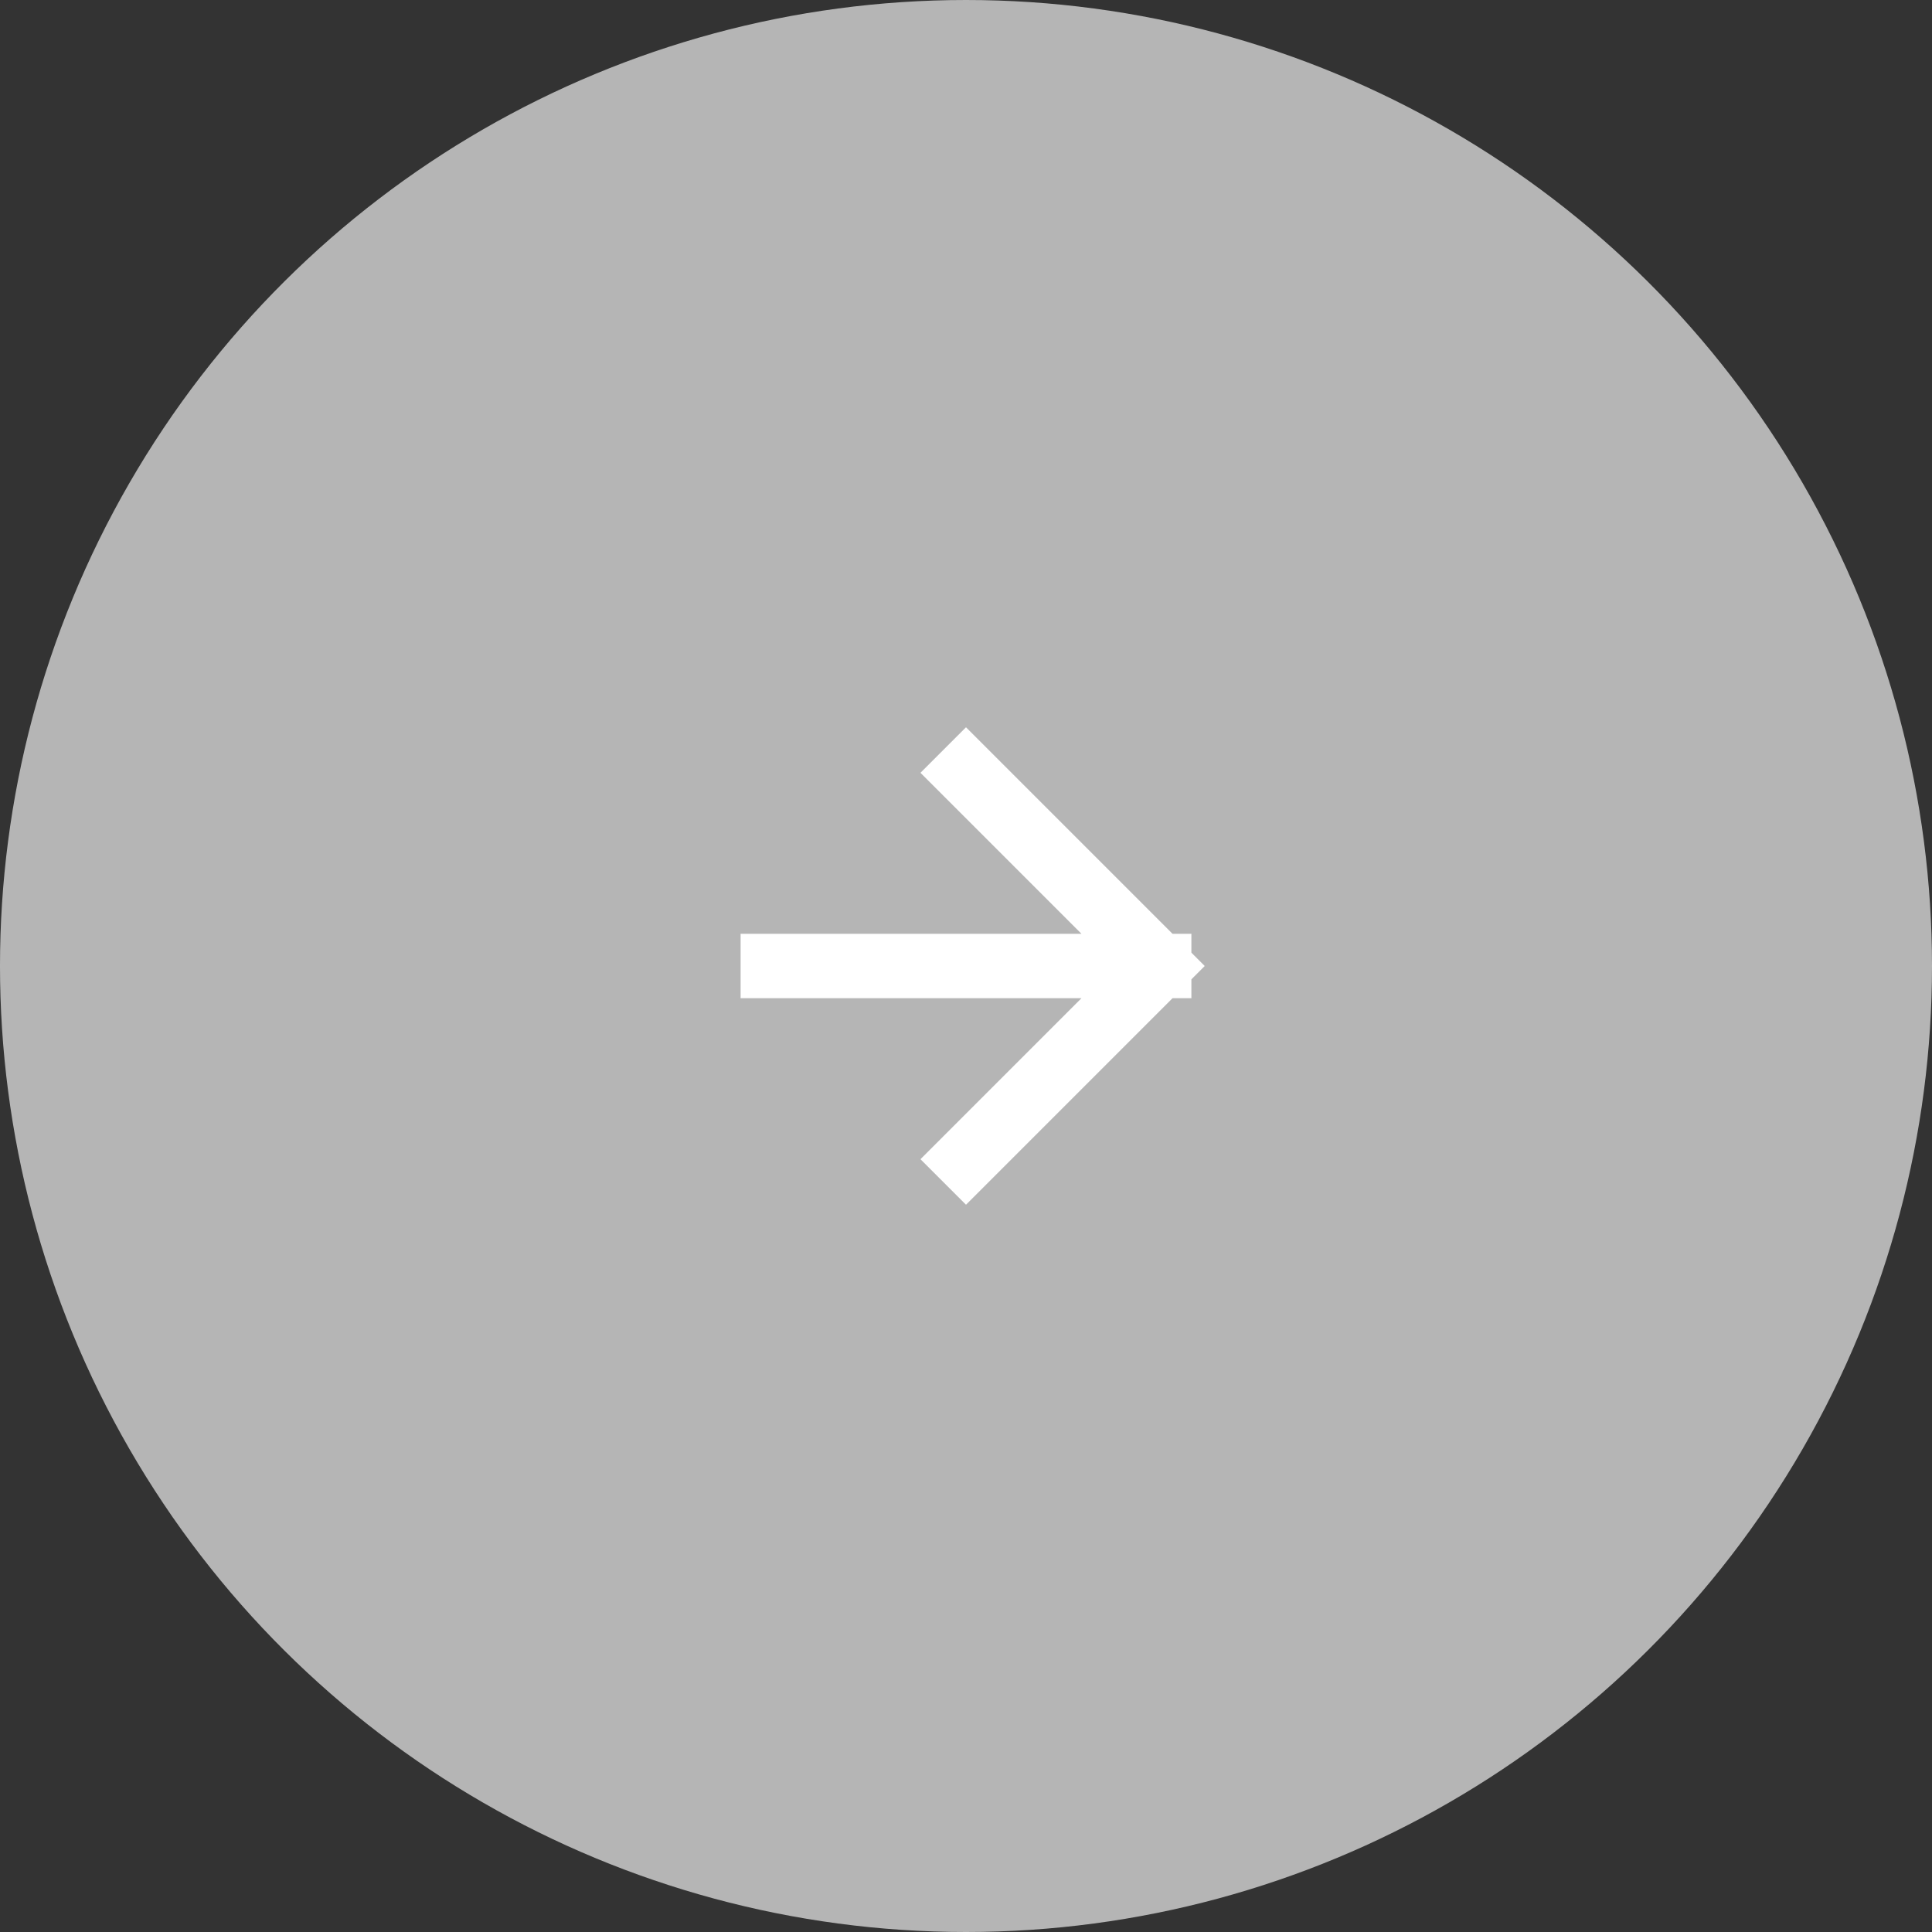 <svg width="60" height="60" viewBox="0 0 60 60" fill="none" xmlns="http://www.w3.org/2000/svg">
<rect x="0" y="0" width="60" height="60" fill="#333333" stroke="none"/>
<ellipse rx="30" ry="30" transform="matrix(4.37114e-08 1 1 -4.37114e-08 30 30)" fill="white" fill-opacity="0.64"/>
<path d="M24 30L36 30M36 30L30 36M36 30L30 24" stroke="white" stroke-width="2" stroke-linecap="square" stroke-linejoin="round"/>
</svg>
